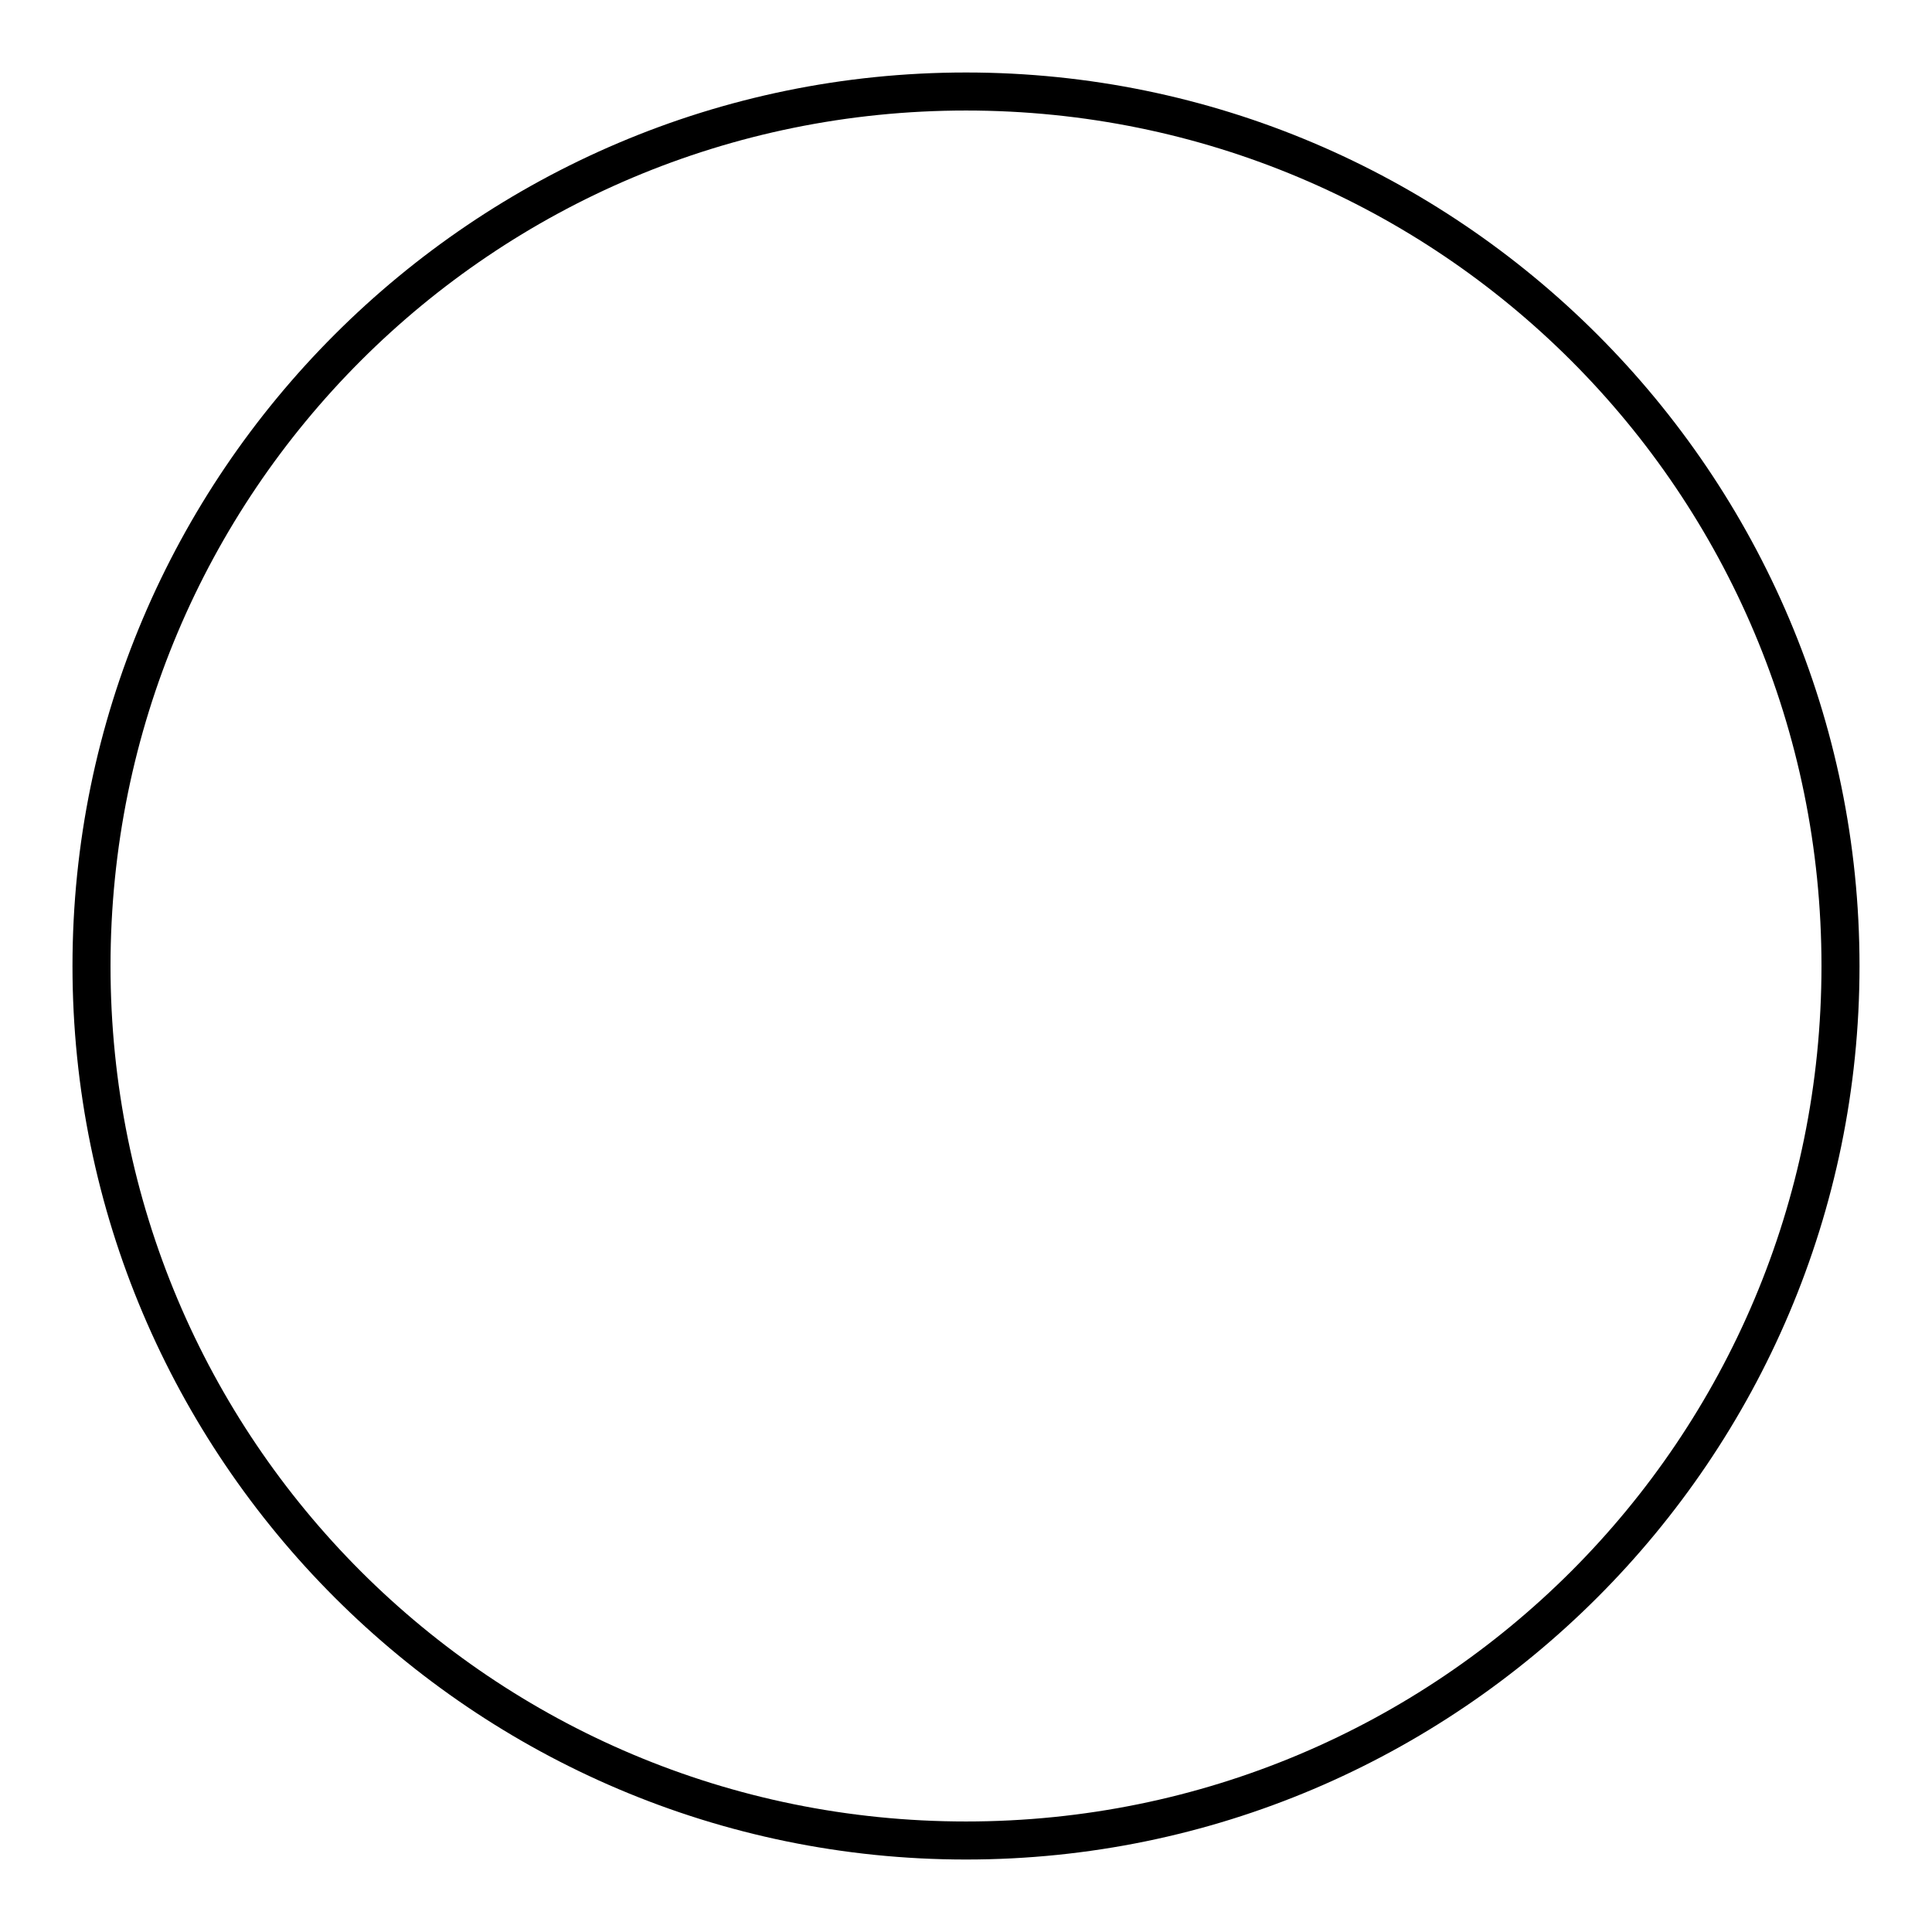 <?xml version="1.0" encoding="UTF-8"?>
<!-- Uploaded to: ICON Repo, www.svgrepo.com, Generator: ICON Repo Mixer Tools -->
<svg fill="#000000" width="800px" height="800px" version="1.1" viewBox="144 144 512 512" xmlns="http://www.w3.org/2000/svg">
 <path d="m400 173.29c125.45 0 226.71 101.27 226.71 226.71-0.004 125.45-101.27 226.71-226.71 226.71-125.45 0-226.71-101.27-226.71-226.71 0-125.45 101.27-226.71 226.71-226.71zm0-10.078c-130.49 0-236.79 106.3-236.79 236.79s106.3 236.79 236.79 236.79c130.49 0 236.79-106.3 236.79-236.79 0.004-130.49-106.3-236.79-236.79-236.79z"/>
</svg>